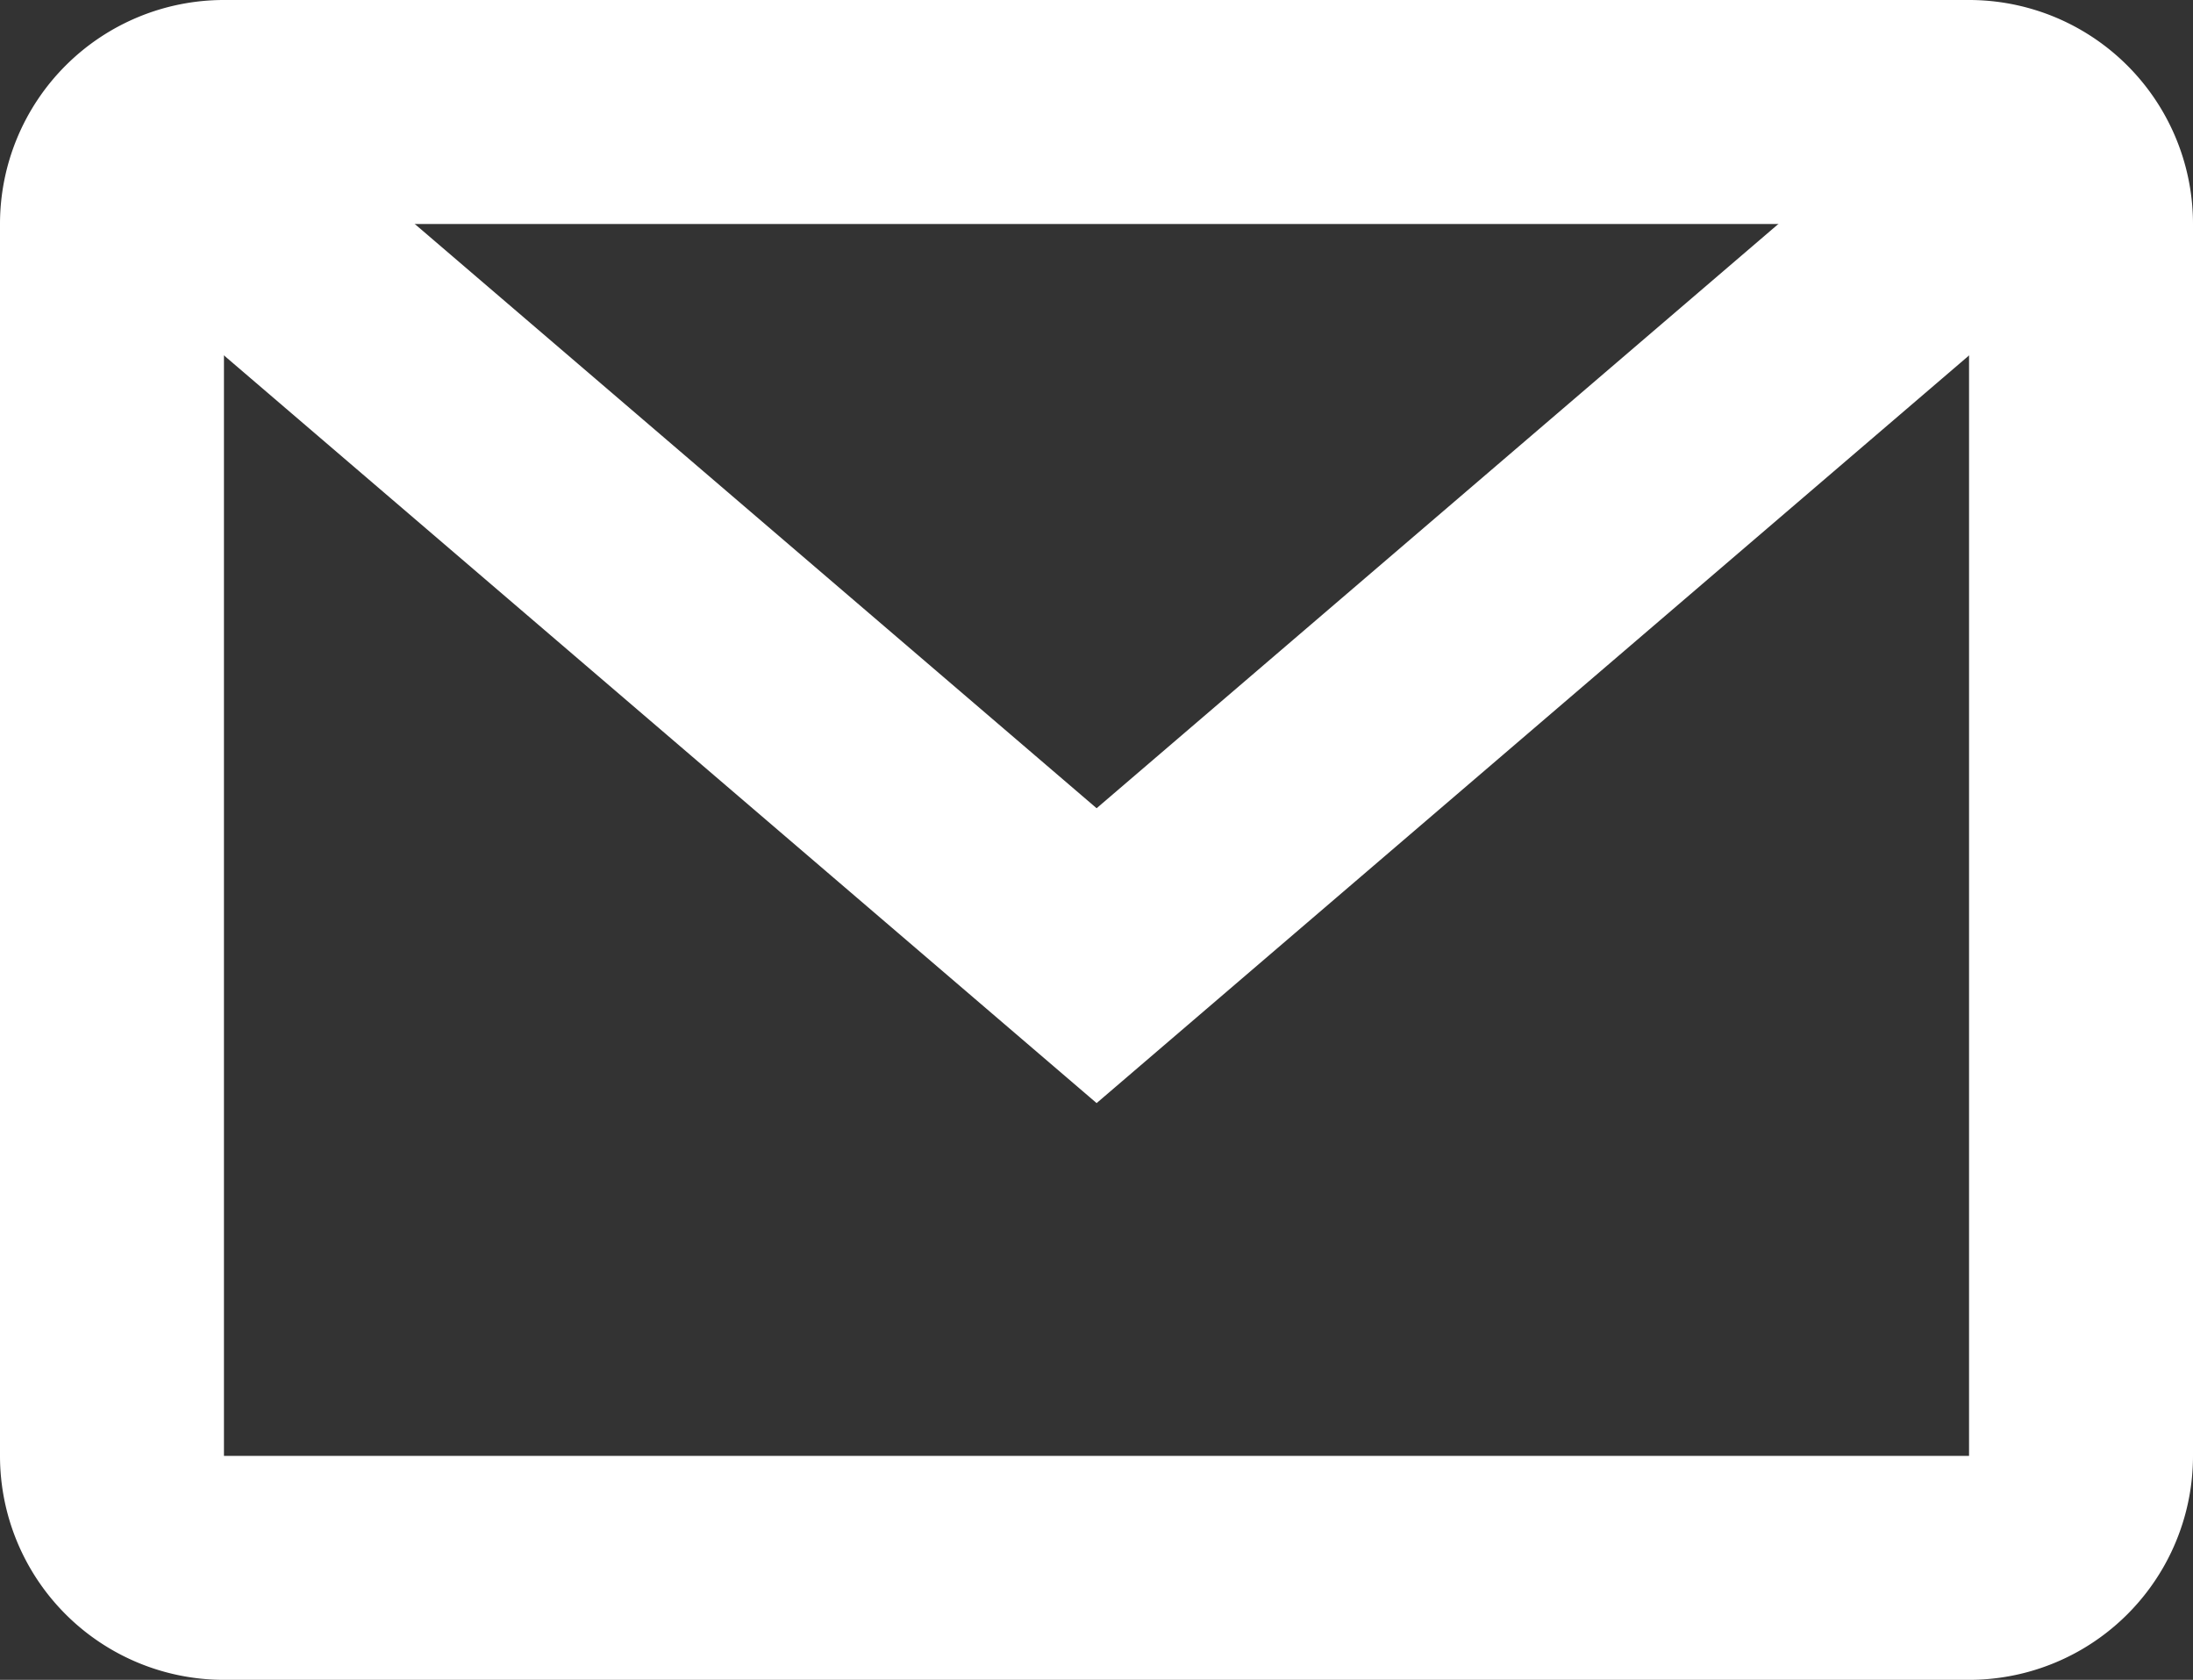 <svg xmlns="http://www.w3.org/2000/svg" width="19.584" height="15" viewBox="0 0 19.584 15"><rect x="0" y="0" width="19.584" height="15" fill="#333333" stroke="none"/><g transform="translate(-756 -123)"><path d="M1-1H16.584a2,2,0,0,1,2,2V12a2,2,0,0,1-2,2H1a2,2,0,0,1-2-2V1A2,2,0,0,1,1-1ZM16.584,12V1H1V12Z" transform="translate(757 124)" fill="#fff"/><path d="M9.793,9.85.349,1.759,1.651.241,9.793,7.217,17.934.241l1.3,1.519Z" transform="translate(756 123)" fill="#fff"/></g></svg>